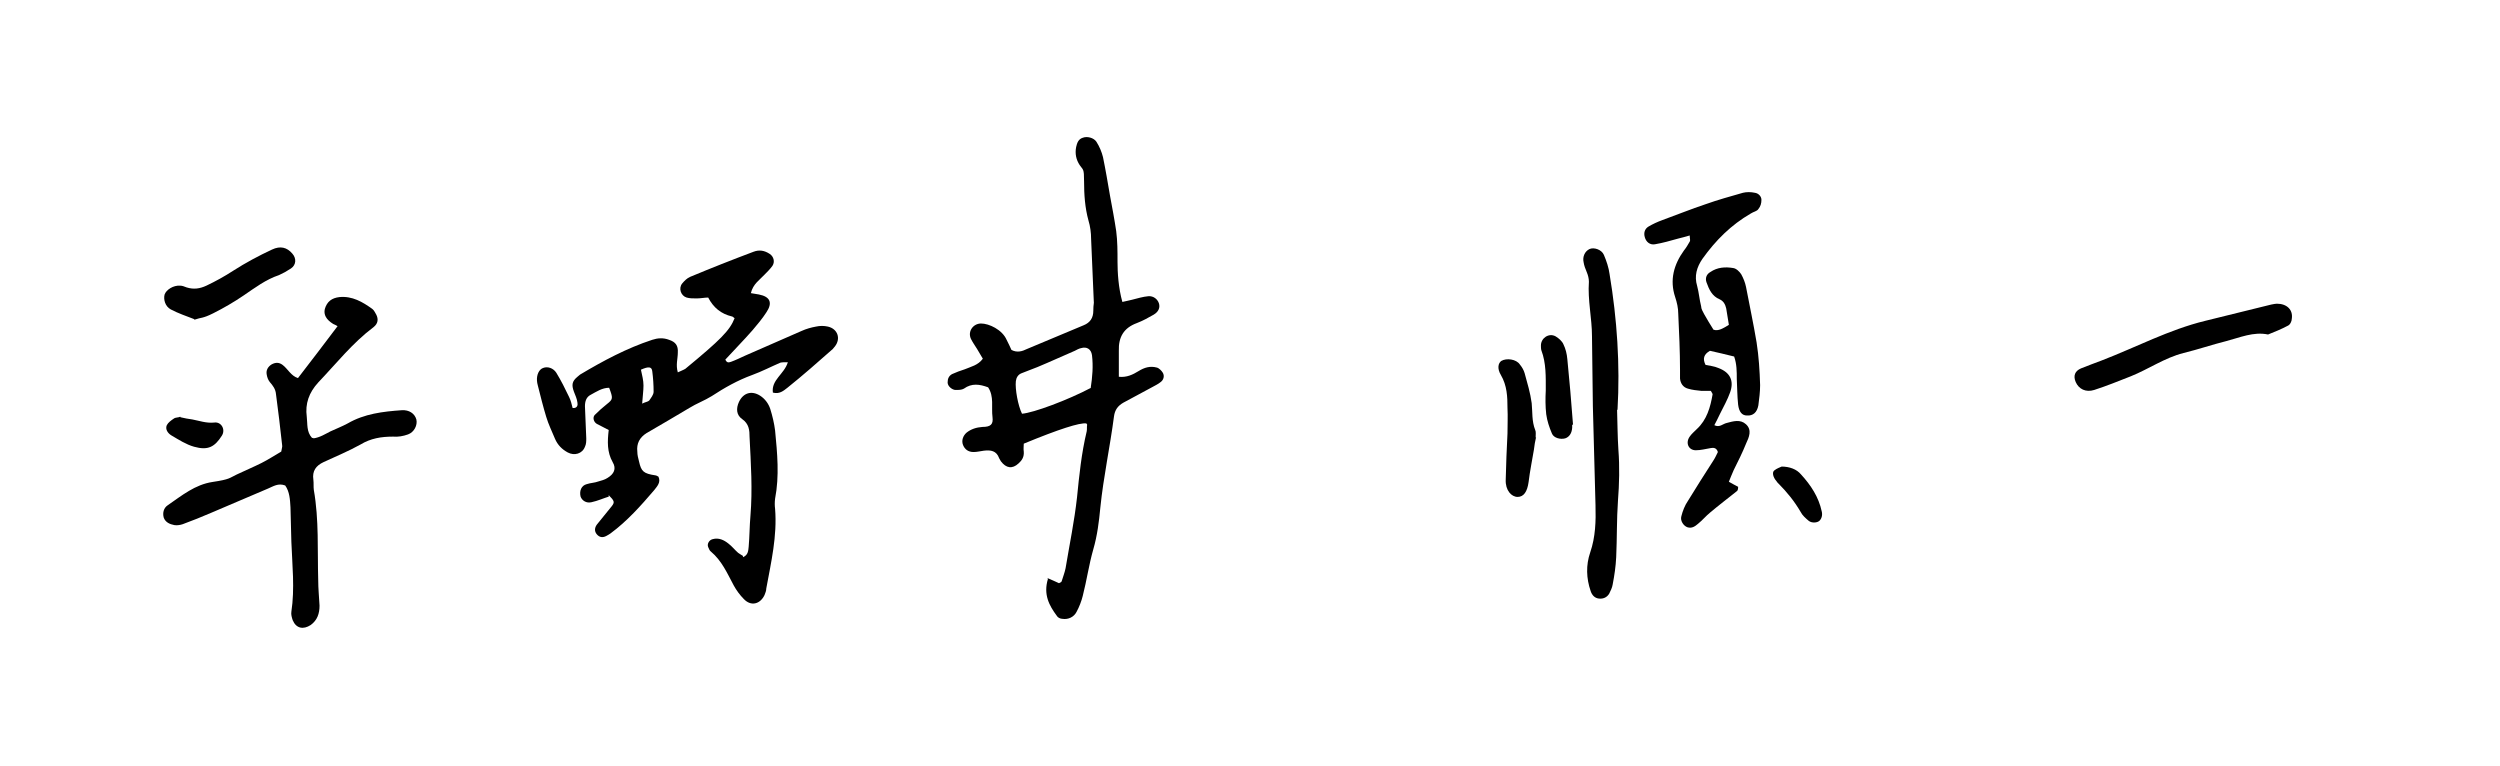 <?xml version="1.0" encoding="UTF-8"?>
<svg id="Layer_1" data-name="Layer 1" xmlns="http://www.w3.org/2000/svg" version="1.1" viewBox="0 0 568 174">
  <defs>
    <style>
      .cls-1 {
        fill: #000;
        stroke-width: 0px;
      }
    </style>
  </defs>
  <path class="cls-1" d="M138.4,112.8c-1.3.4-2.6,1-4,1.3-1.2.3-2.2-.4-2.5-1.3-.3-1.3.2-2.5,1.4-2.8.9-.3,1.8-.3,2.6-.6.7-.2,1.5-.4,2.1-.8,1.5-.9,2.1-2.1,1.2-3.6-1.3-2.3-1.2-4.7-.9-7.3-.9-.5-1.8-.9-2.7-1.4-.7-.4-1-1.4-.5-2,.9-.9,1.9-1.8,2.8-2.5,1.4-1.1,1.4-1.3.5-3.7-1.6,0-2.9.9-4.2,1.6-1,.5-1.3,1.5-1.3,2.6.1,2.4.2,4.9.3,7.3,0,.6,0,1.3-.3,1.9-.6,1.6-2.4,2.1-3.9,1.3-1.3-.7-2.3-1.7-2.9-3.1-.7-1.7-1.5-3.3-2-5-.7-2.3-1.3-4.7-1.9-7.1-.1-.4-.2-.8-.2-1.1-.1-1.4.5-2.6,1.4-2.9,1-.4,2.3,0,3,1.1,1.1,1.8,2,3.6,2.9,5.5.4.8.6,1.7.8,2.5,1.1.1,1.2-.7,1.1-1.2-.1-.9-.5-1.7-.8-2.5-.6-1.6-.4-2.4.8-3.4.2-.2.4-.3.6-.5,5.2-3.1,10.6-6,16.4-7.9,1.2-.4,2.5-.5,3.8,0,1.5.5,2.1,1.3,2,2.9,0,1.4-.5,2.8,0,4.5.6-.3,1.2-.5,1.7-.8,8-6.6,10.1-8.7,11.2-11.5-.2-.1-.4-.4-.6-.4-2.5-.6-4.2-2-5.4-4.3-.8,0-1.7.2-2.6.2s-1.6,0-2.3-.2c-1.3-.4-1.9-2.1-1-3.2.5-.6,1.1-1.2,1.8-1.5,4.8-2,9.6-3.9,14.4-5.7,1.3-.5,2.5-.3,3.7.5.9.6,1.2,1.8.6,2.7-.5.7-1.2,1.4-1.8,2-1.1,1.2-2.6,2.1-3.1,4.2.6.1,1.2.2,1.8.3,2.6.5,3.2,1.9,1.7,4.1-.9,1.4-2,2.7-3.1,4-2,2.3-4.2,4.5-6.2,6.7.4.9.9.6,1.3.5,1.1-.4,2.1-.9,3.2-1.4,4.3-1.9,8.5-3.7,12.8-5.6,1.1-.5,2.2-.8,3.3-1,.9-.2,1.8-.2,2.7,0,2.2.5,3,2.7,1.6,4.5-.2.2-.3.4-.5.6-3.4,3-6.8,6-10.3,8.8-.9.7-1.8,1.5-3.3,1.1-.4-2.9,2.6-4.2,3.4-6.9-.8,0-1.3,0-1.7.1-2.1.9-4.2,2-6.4,2.8-3.3,1.2-6.3,2.9-9.2,4.8-1.6,1-3.5,1.7-5.1,2.7-3.2,1.9-6.4,3.8-9.7,5.7-1.6,1-2.3,2.4-2.1,4.2,0,.8.2,1.5.4,2.3.5,2.2,1,2.7,3.7,3.1.2,0,.5.2.7.3.6,1.3-.3,2.2-1,3.1-3,3.5-6.1,7-9.9,9.8-.3.2-.6.4-1,.6-.8.4-1.5.3-2.1-.4-.6-.7-.5-1.5,0-2.2,1.1-1.4,2.3-2.8,3.4-4.2.7-.9.6-1.2-.7-2.5h0v.3ZM145.6,83.9c.3,1.4.6,2.5.6,3.7s-.2,2.5-.3,4.1c.8-.4,1.3-.4,1.6-.7.4-.6,1-1.3,1-2,0-1.5-.1-3.1-.3-4.6-.1-1.1-.8-1.2-2.6-.4h0Z"/>
  <path class="cls-1" d="M237.9,131.3c1.1.5,1.9.8,2.7,1.2.2-.1.5-.2.6-.4.3-1,.7-2,.9-3,.9-5.4,2-10.7,2.6-16.1.5-5,1-10,2.2-15,.1-.5,0-1,.1-1.5,0-.1-.1-.2-.2-.3-1.5-.2-6.2,1.3-14.2,4.6,0,.5-.1,1.2,0,1.8.1,1.2-.4,2-1.2,2.7-1.4,1.3-2.8,1.1-4-.5-.1-.2-.3-.5-.4-.7-.6-1.7-1.9-1.9-3.5-1.7-.8.1-1.5.3-2.3.3-1.2,0-2-.6-2.4-1.6s0-2.1.8-2.8c1-.8,2.2-1.2,3.6-1.3,1.9,0,2.5-.6,2.3-2.2-.3-2.3.4-4.7-1-6.8-1.9-.7-3.7-1-5.5.3-.5.3-1.2.3-1.9.3s-1.8-.8-1.8-1.7.3-1.5,1-1.9c.9-.4,1.9-.8,2.9-1.1,1.4-.6,3-.9,4.1-2.4-.4-.7-.9-1.5-1.3-2.2-.5-.8-1-1.5-1.4-2.3-.8-1.7.5-3.5,2.3-3.5s4.8,1.4,5.8,3.7c.4.8.8,1.6,1.1,2.3,1.3.7,2.5.3,3.5-.2,4.3-1.8,8.6-3.6,12.9-5.4,1.5-.6,2.2-1.7,2.2-3.3s.2-1.5.1-2.3c-.2-4.7-.4-9.3-.6-14,0-1.4-.2-2.9-.6-4.2-.8-2.9-1-5.9-1-8.9s-.2-2.5-1-3.7-1.1-2.6-.8-4.1c.2-.9.5-1.8,1.5-2.1,1-.4,2.5,0,3.1.9.7,1.1,1.2,2.3,1.5,3.5.6,2.9,1.1,5.9,1.6,8.8.5,2.7,1,5.3,1.4,8,.3,2.3.3,4.6.3,7s.2,5.9,1.1,9.1c.8-.2,1.5-.3,2.2-.5,1.2-.3,2.5-.7,3.7-.8,1.2-.1,2.1.7,2.4,1.6s0,1.9-1.2,2.6-2.5,1.4-3.8,1.9c-3,1.1-4.2,3.2-4.1,6.3v5.9c1.8.2,3.2-.5,4.5-1.3s2.6-1.2,4.1-.8c.5.1,1.1.7,1.4,1.2.4.7.2,1.6-.5,2.1-.6.5-1.3.8-2,1.2-2.2,1.2-4.3,2.3-6.5,3.5-1.2.7-1.9,1.6-2.1,3.1-.9,6.9-2.4,13.8-3.1,20.7-.3,3.2-.7,6.4-1.6,9.5-1,3.5-1.5,7.1-2.4,10.6-.3,1.2-.8,2.5-1.4,3.6-.6,1.2-1.9,1.8-3.2,1.6-.5,0-1.1-.3-1.3-.7-1.7-2.3-3.1-4.8-2-8.4h0l-.2-.2ZM247.8,88.2c.4-2.6.6-5,.3-7.5-.2-1.4-1.2-2-2.5-1.6-.5.1-1,.4-1.4.6-2.8,1.2-5.6,2.5-8.5,3.7-1.2.5-2.4.9-3.6,1.4-.8.3-1.2,1-1.3,1.8-.2,1.8.5,5.6,1.4,7.4,2.6-.2,10.4-3.1,15.7-5.9h-.1Z"/>
  <path class="cls-1" d="M392.7,109.4c.8.5,1.5.8,2.2,1.2,0,.3,0,.8-.3,1-2,1.6-4.1,3.2-6,4.8-1,.8-1.8,1.8-2.8,2.6-.7.6-1.4,1.1-2.4.8-.9-.3-1.7-1.5-1.4-2.5.3-1.2.8-2.5,1.5-3.5,1.9-3.1,3.8-6.1,5.8-9.2.4-.6.7-1.3,1-1.9-.3-1-1-1-1.6-.9-1.2.2-2.3.5-3.4.5-1.7,0-2.4-1.7-1.4-3.1.4-.6,1-1.1,1.6-1.7,2.3-2.1,3.1-5,3.6-7.9,0-.2-.2-.4-.4-.8h-2.2c-1-.1-2-.2-3-.5-1.1-.3-1.7-1.2-1.8-2.3v-1.9c0-4.3-.2-8.5-.4-12.8,0-1.3-.3-2.6-.7-3.8-1.3-3.9-.3-7.4,2-10.6.5-.6.9-1.3,1.3-2,.2-.3,0-.7,0-1.4-1,.3-1.8.5-2.6.7-1.8.5-3.5,1-5.3,1.3-1.1.2-2-.5-2.3-1.6-.3-1,0-1.9.8-2.4,1-.6,2.1-1.1,3.2-1.5,3.3-1.2,6.5-2.5,9.8-3.6,2.8-1,5.7-1.8,8.5-2.6.8-.2,1.8-.2,2.7,0,.8.1,1.5.8,1.5,1.6s-.2,1.5-.7,2.1c-.3.5-1.1.6-1.7,1-4.5,2.6-8,6.1-11,10.3-1.3,1.9-1.9,3.9-1.2,6.2.4,1.5.5,3,.9,4.6,0,.6.4,1.2.7,1.8.6,1.1,1.3,2.2,2.1,3.5,1.1.4,2.2-.3,3.5-1.1-.2-1.2-.4-2.5-.6-3.7-.2-.9-.6-1.7-1.5-2.1-1.7-.7-2.4-2.2-3-3.9-.3-.9,0-1.8.9-2.3,1.6-1.1,3.4-1.2,5.2-.9.7.1,1.4.8,1.8,1.4.5.9.9,1.9,1.1,2.9.8,4.2,1.7,8.4,2.4,12.6.5,3.2.7,6.4.8,9.7,0,1.5-.2,3.1-.4,4.6-.3,1.6-1.2,2.4-2.6,2.3-1.1,0-1.8-.8-2-2.5-.2-1.9-.2-3.9-.3-5.8,0-1.7,0-3.4-.6-5.1-1.9-.5-3.8-.9-5.5-1.3-1.4.8-1.7,1.8-1,3.2.9.2,2,.3,2.9.7,2.7,1,3.6,2.9,2.7,5.5-.6,1.7-1.5,3.3-2.3,4.9-.4.9-.9,1.8-1.3,2.6,1.2.6,1.9-.3,2.8-.5,1.5-.4,3.1-.9,4.4.3,1.4,1.3.7,2.9,0,4.4-.8,2-1.8,4-2.8,6-.4.9-.8,1.9-1.2,2.9h0v-.3Z"/>
  <path class="cls-1" d="M71.2,99.6c1.5-.2,2.7-1,3.9-1.6,1.3-.6,2.6-1.1,3.9-1.8,3.8-2.2,8-2.7,12.3-3,1.6-.1,2.9.7,3.3,2.1.3,1.3-.5,2.9-1.9,3.4-1.1.4-2.3.6-3.4.5-2.7,0-5.1.4-7.4,1.8-2.7,1.5-5.6,2.7-8.4,4-1.7.8-2.6,2-2.3,4,.1.8,0,1.6.1,2.3,1.2,6.8.8,13.7,1,20.5,0,1.9.2,3.9.3,5.8,0,1.8-.5,3.3-2,4.4-1.7,1.1-3.3.8-4.1-1.1-.2-.6-.4-1.3-.3-1.9.8-5.3.2-10.6,0-15.9-.1-2.6-.1-5.2-.2-7.8-.1-1.8-.2-3.6-1.2-5-1.6-.6-2.7.2-3.9.7-4.3,1.8-8.6,3.7-12.9,5.5-2.1.9-4.3,1.8-6.5,2.6-.6.2-1.3.3-1.9.2-1-.2-2-.6-2.4-1.7-.3-1.1,0-2.2.9-2.8,3.2-2.2,6.2-4.7,10.2-5.3s3.8-.9,5.5-1.7c1.9-.9,3.8-1.7,5.6-2.6,1.6-.8,3.1-1.8,4.5-2.6.1-.7.3-1.1.2-1.5-.4-3.9-.9-7.7-1.4-11.6-.1-1.1-.7-1.9-1.4-2.7-.4-.5-.6-1.1-.7-1.7-.2-1,.3-1.8,1.1-2.3.9-.5,1.7-.5,2.5.1,1.2.9,1.9,2.5,3.5,3,3-3.9,6-7.8,9-11.8-.4-.2-.7-.4-1-.5-1.6-1-2.2-2.1-1.9-3.4.5-1.7,1.6-2.5,3.3-2.7,2.9-.3,5.3,1.1,7.5,2.7.4.3.6.8.9,1.3.5,1,.4,2-.6,2.8-4.8,3.6-8.5,8.3-12.6,12.6-2.1,2.3-3,4.8-2.6,7.8.2,1.6-.1,3.4,1.2,4.8h.3Z"/>
  <path class="cls-1" d="M367.4,93.1c.1,3.1.1,6.1.3,9.1.3,3.9.2,7.7-.1,11.6-.3,4.2-.2,8.5-.4,12.8-.1,2.1-.4,4.1-.8,6.2-.1.7-.5,1.5-.8,2.1-.5.8-1.3,1.2-2.3,1.1s-1.6-.8-1.9-1.7c-1-2.9-1.1-5.9-.1-8.8,1.2-3.5,1.3-7.1,1.2-10.7-.2-7.5-.4-15-.6-22.5-.1-5.3-.1-10.6-.2-15.9,0-4.1-1-8.2-.7-12.4,0-.7-.2-1.5-.5-2.2s-.6-1.5-.7-2.2c-.3-1.3.3-2.5,1.3-3s2.8.1,3.3,1.3c.6,1.4,1.1,2.9,1.3,4.4,1.7,10.2,2.4,20.6,1.8,30.8h0Z"/>
  <path class="cls-1" d="M168.8,126.6c1.2-.5,1.2-1.5,1.3-2.4.2-2.3.2-4.7.4-7,.5-6,.1-11.9-.2-17.9,0-1.5-.1-3-1.7-4.1-1.3-.9-1.4-2.4-.7-3.9,1-2.1,2.9-2.6,4.8-1.4,1.1.7,1.9,1.8,2.3,3,.5,1.6.9,3.3,1.1,4.9.5,5.2,1,10.3,0,15.5-.1.8-.1,1.6,0,2.3.5,6.2-.9,12.1-2,18.1,0,.5-.2,1-.4,1.5-1,2.1-3.1,2.6-4.7.9-.9-.9-1.7-2-2.3-3.1-1.5-2.8-2.7-5.6-5.2-7.7-.3-.2-.4-.6-.6-1-.3-.7.2-1.6,1-1.8,1.4-.4,2.6.2,3.6,1,.8.6,1.5,1.5,2.2,2.1.4.3.8.5,1.1.7h0v.3Z"/>
  <path class="cls-1" d="M517.3,69c2.3,0,3.7,1.4,3.4,3.4,0,.6-.4,1.4-.9,1.6-1.5.8-3,1.4-4.5,2-3.3-.7-6.4.7-9.5,1.5-3.2.8-6.4,1.9-9.7,2.7-4.3,1.1-8,3.7-12,5.3-2.8,1.1-5.5,2.2-8.3,3.1-1.9.6-3.5-.2-4.2-1.8-.6-1.4-.2-2.5,1.2-3.1,1.5-.6,3.1-1.2,4.7-1.8,7.8-3,15.3-7,23.5-9,5-1.2,10-2.5,15-3.7.5-.1,1-.2,1.3-.2h0Z"/>
  <path class="cls-1" d="M44.1,72.5c-1.8-.7-3.6-1.3-5.3-2.2-1.3-.7-1.7-2.3-1.4-3.4.4-1.1,2-2.1,3.5-2,.5,0,1,.2,1.5.4,1.6.5,3,.3,4.5-.4,2.1-1,4.1-2.1,6.1-3.4,2.8-1.8,5.8-3.4,8.8-4.8,1.9-.9,3.4-.5,4.6.9,1,1.1.9,2.6-.3,3.4-.9.6-1.8,1.1-2.7,1.5-3,1-5.5,2.9-8,4.6-2.2,1.5-4.6,2.9-7,4.1s-2.7.9-4.1,1.4h-.2Z"/>
  <path class="cls-1" d="M349,99.3c-.2.9-.4,1.9-.5,2.9-.4,2.4-.9,4.8-1.2,7.3-.3,2.2-1.1,3.4-2.5,3.4s-2.8-1.5-2.7-3.9c.1-3.5.2-7,.4-10.5,0-1.9.1-3.9,0-5.8,0-2.6-.1-5.1-1.5-7.5-.9-1.5-.6-2.7.1-3.2,1.2-.7,3.4-.4,4.2.8.5.6.9,1.3,1.1,2,.6,2.2,1.3,4.5,1.6,6.8.2,2,0,4.1.8,6.1.2.4.1,1,.1,1.7h.1Z"/>
  <path class="cls-1" d="M357.2,96.4v.8c-.1,1.3-.7,2.1-1.6,2.4-1.1.3-2.6-.1-3-1.1-.6-1.4-1.1-2.9-1.3-4.4-.2-1.8-.2-3.6-.1-5.4,0-3.1.1-6.2-1-9.1-.1-.3-.1-.8-.1-1.1,0-1.7,1.8-2.9,3.3-2.1.7.4,1.5,1.1,1.8,1.8.5,1,.8,2.2.9,3.4.5,4.9.9,9.7,1.3,15h0l-.2-.2Z"/>
  <path class="cls-1" d="M404.7,106c1.9,0,3.5.6,4.5,1.8,2.2,2.4,4,5.1,4.7,8.4.2.8,0,1.6-.5,2.1s-1.8.6-2.5,0-1.4-1.2-1.8-2c-1.4-2.4-3.1-4.5-5-6.4-.2-.2-.4-.4-.5-.6-.8-.9-1-2-.5-2.4.6-.5,1.3-.7,1.7-.9h-.1Z"/>
  <path class="cls-1" d="M41,94.8c.9.2,1.8.4,2.7.5,1.6.3,3.2.9,5,.7,1.6-.2,2.6,1.6,1.7,3-1.6,2.5-3.1,3.4-6.3,2.5-1.8-.5-3.5-1.6-5.2-2.6-.8-.5-1.4-1.4-1-2.3.3-.6,1-1.1,1.6-1.5.4-.3,1-.2,1.4-.4h.1Z"/>
</svg>